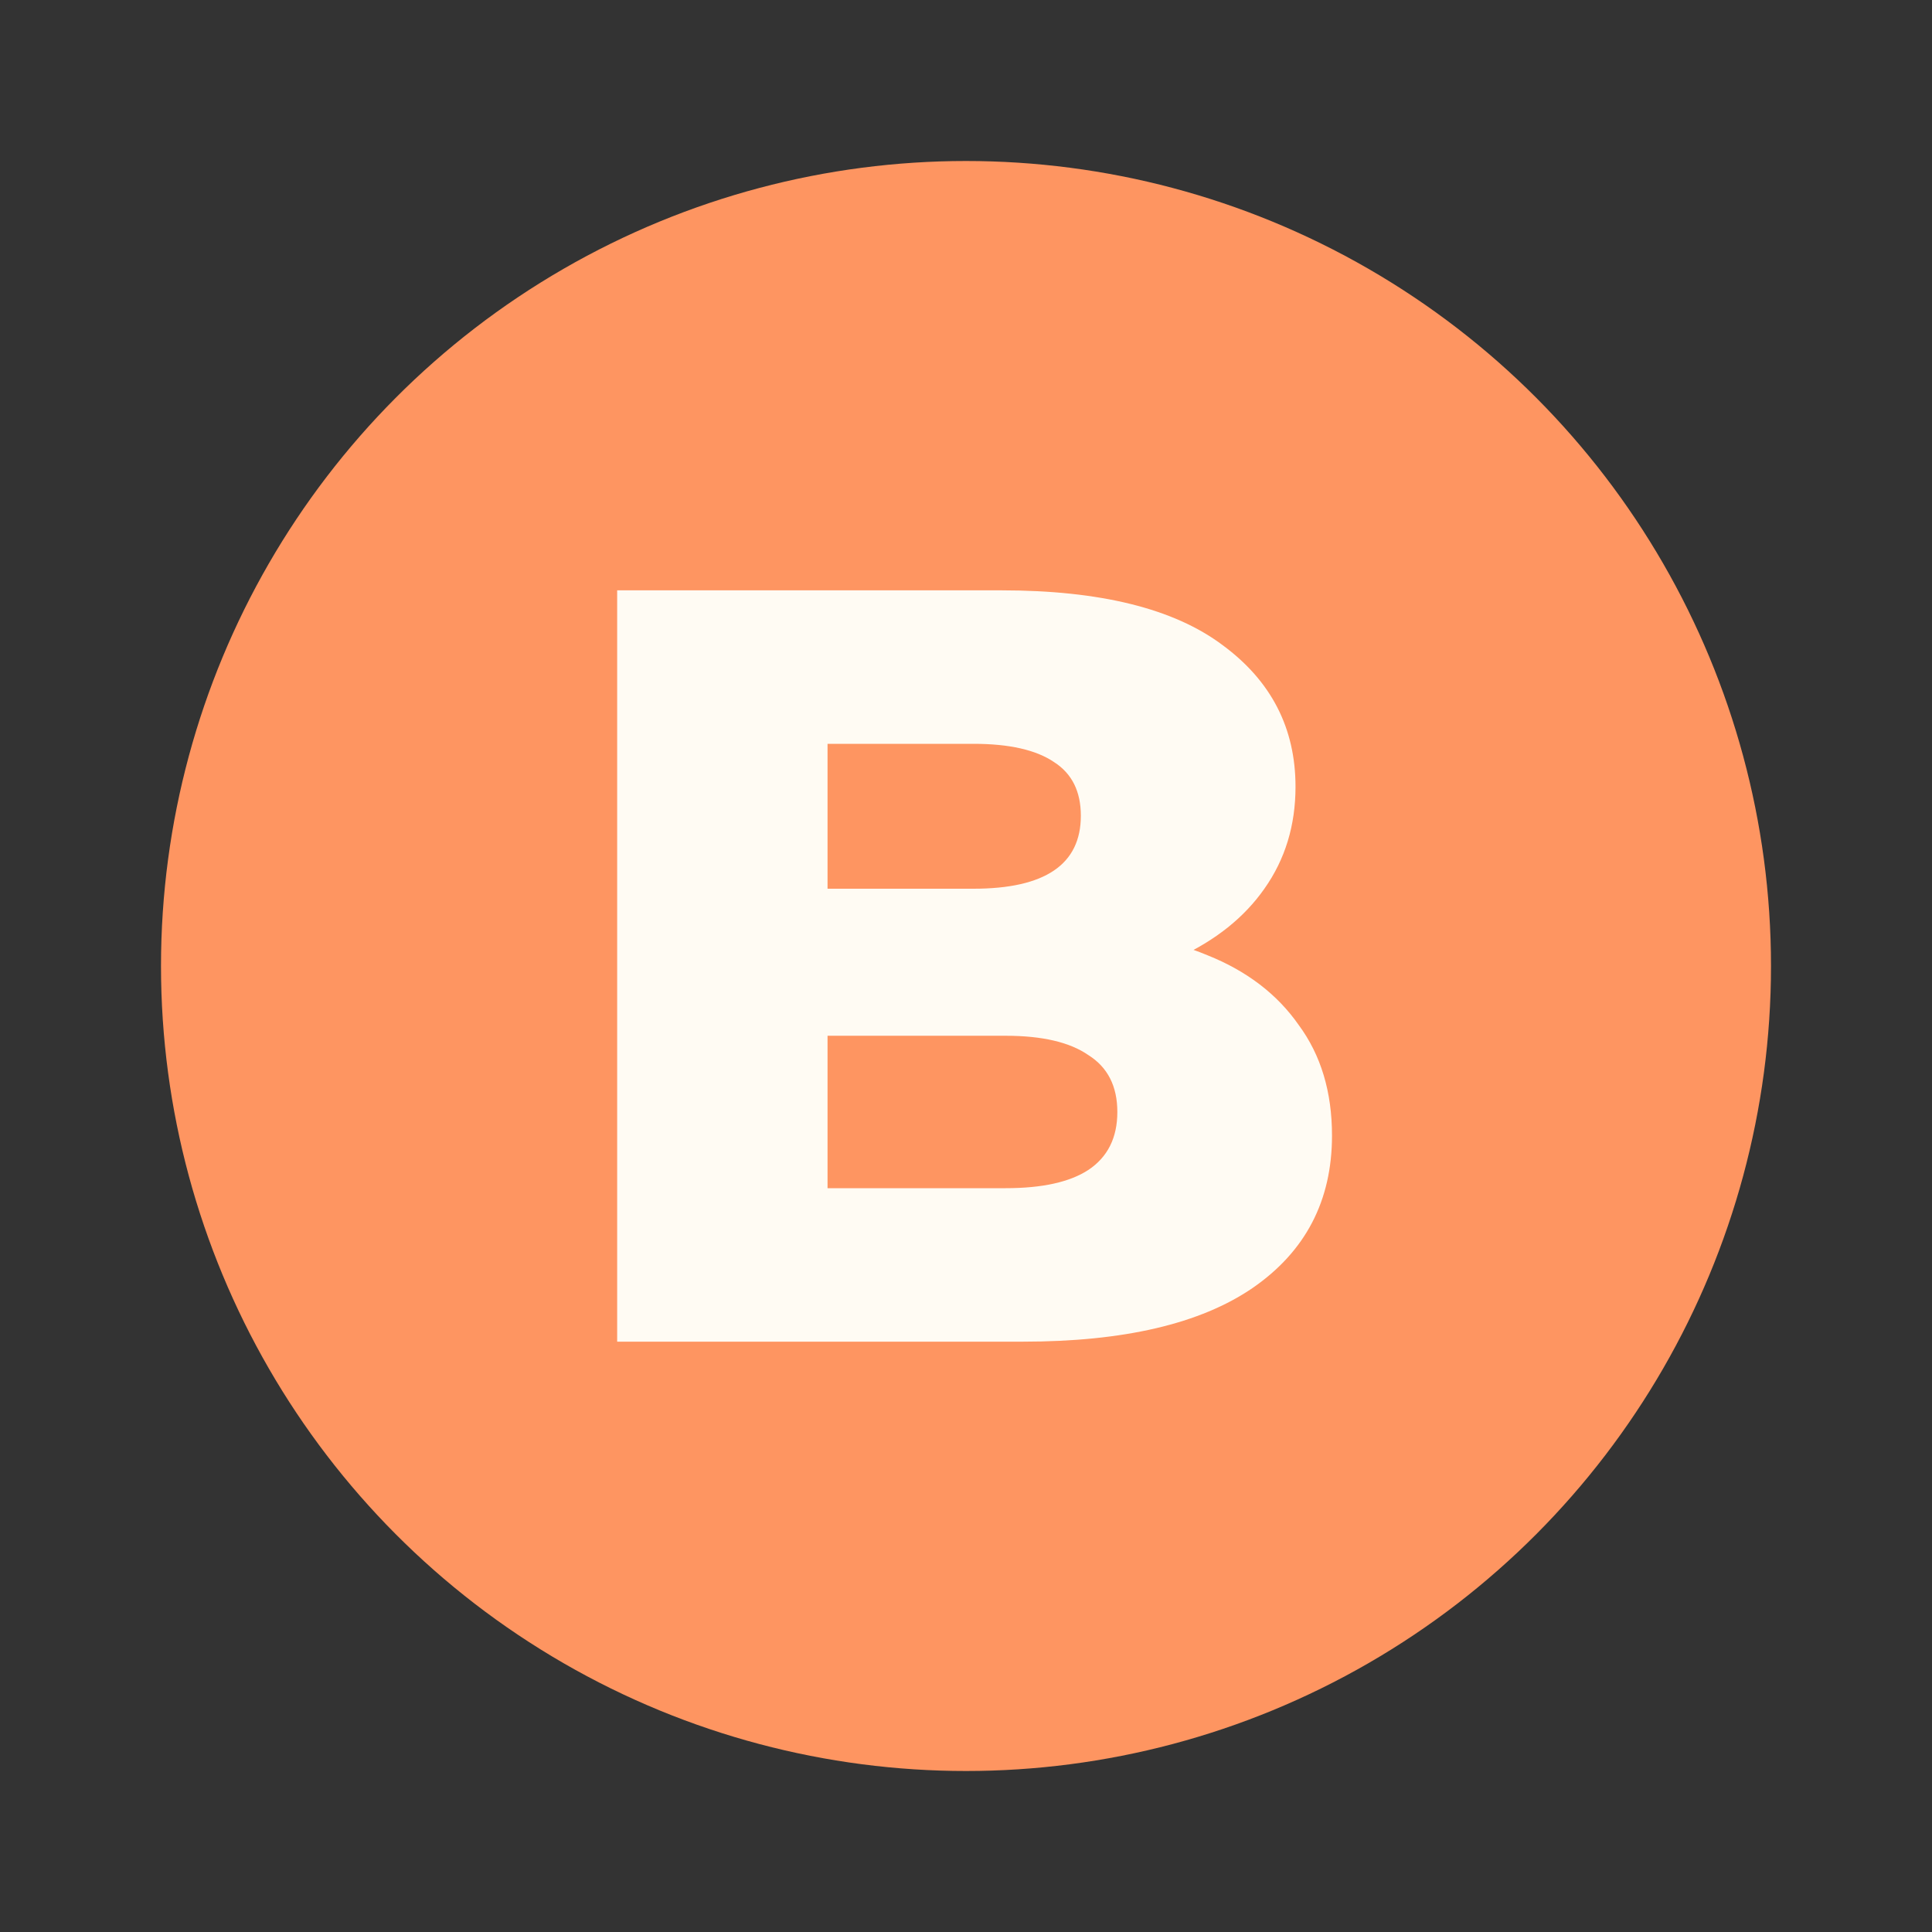<svg width="72" height="72" viewBox="0 0 72 72" fill="none" xmlns="http://www.w3.org/2000/svg">
<rect x="0" y="0" width="72" height="72" fill="#333333" stroke="none"/>
<circle cx="36" cy="36" r="30" fill="#FE9561"/>
<path d="M23 50V22H37.32C41 22 43.747 22.68 45.56 24.04C47.373 25.373 48.28 27.133 48.28 29.32C48.28 30.76 47.893 32.027 47.12 33.12C46.373 34.187 45.307 35.04 43.92 35.68C42.56 36.293 40.933 36.6 39.04 36.6L39.84 34.68C41.813 34.68 43.533 34.987 45 35.6C46.467 36.187 47.6 37.053 48.4 38.2C49.227 39.32 49.64 40.693 49.64 42.32C49.64 44.747 48.653 46.64 46.68 48C44.733 49.333 41.88 50 38.12 50H23ZM30.84 44.28H37.48C38.84 44.28 39.867 44.053 40.56 43.6C41.28 43.12 41.64 42.4 41.64 41.44C41.64 40.48 41.28 39.773 40.56 39.32C39.867 38.84 38.84 38.6 37.48 38.6H30.28V33.12H36.28C37.613 33.12 38.613 32.893 39.28 32.44C39.947 31.987 40.28 31.307 40.28 30.4C40.28 29.493 39.947 28.827 39.28 28.4C38.613 27.947 37.613 27.72 36.28 27.72H30.84V44.28Z" fill="#FFFBF3"/>
</svg>
